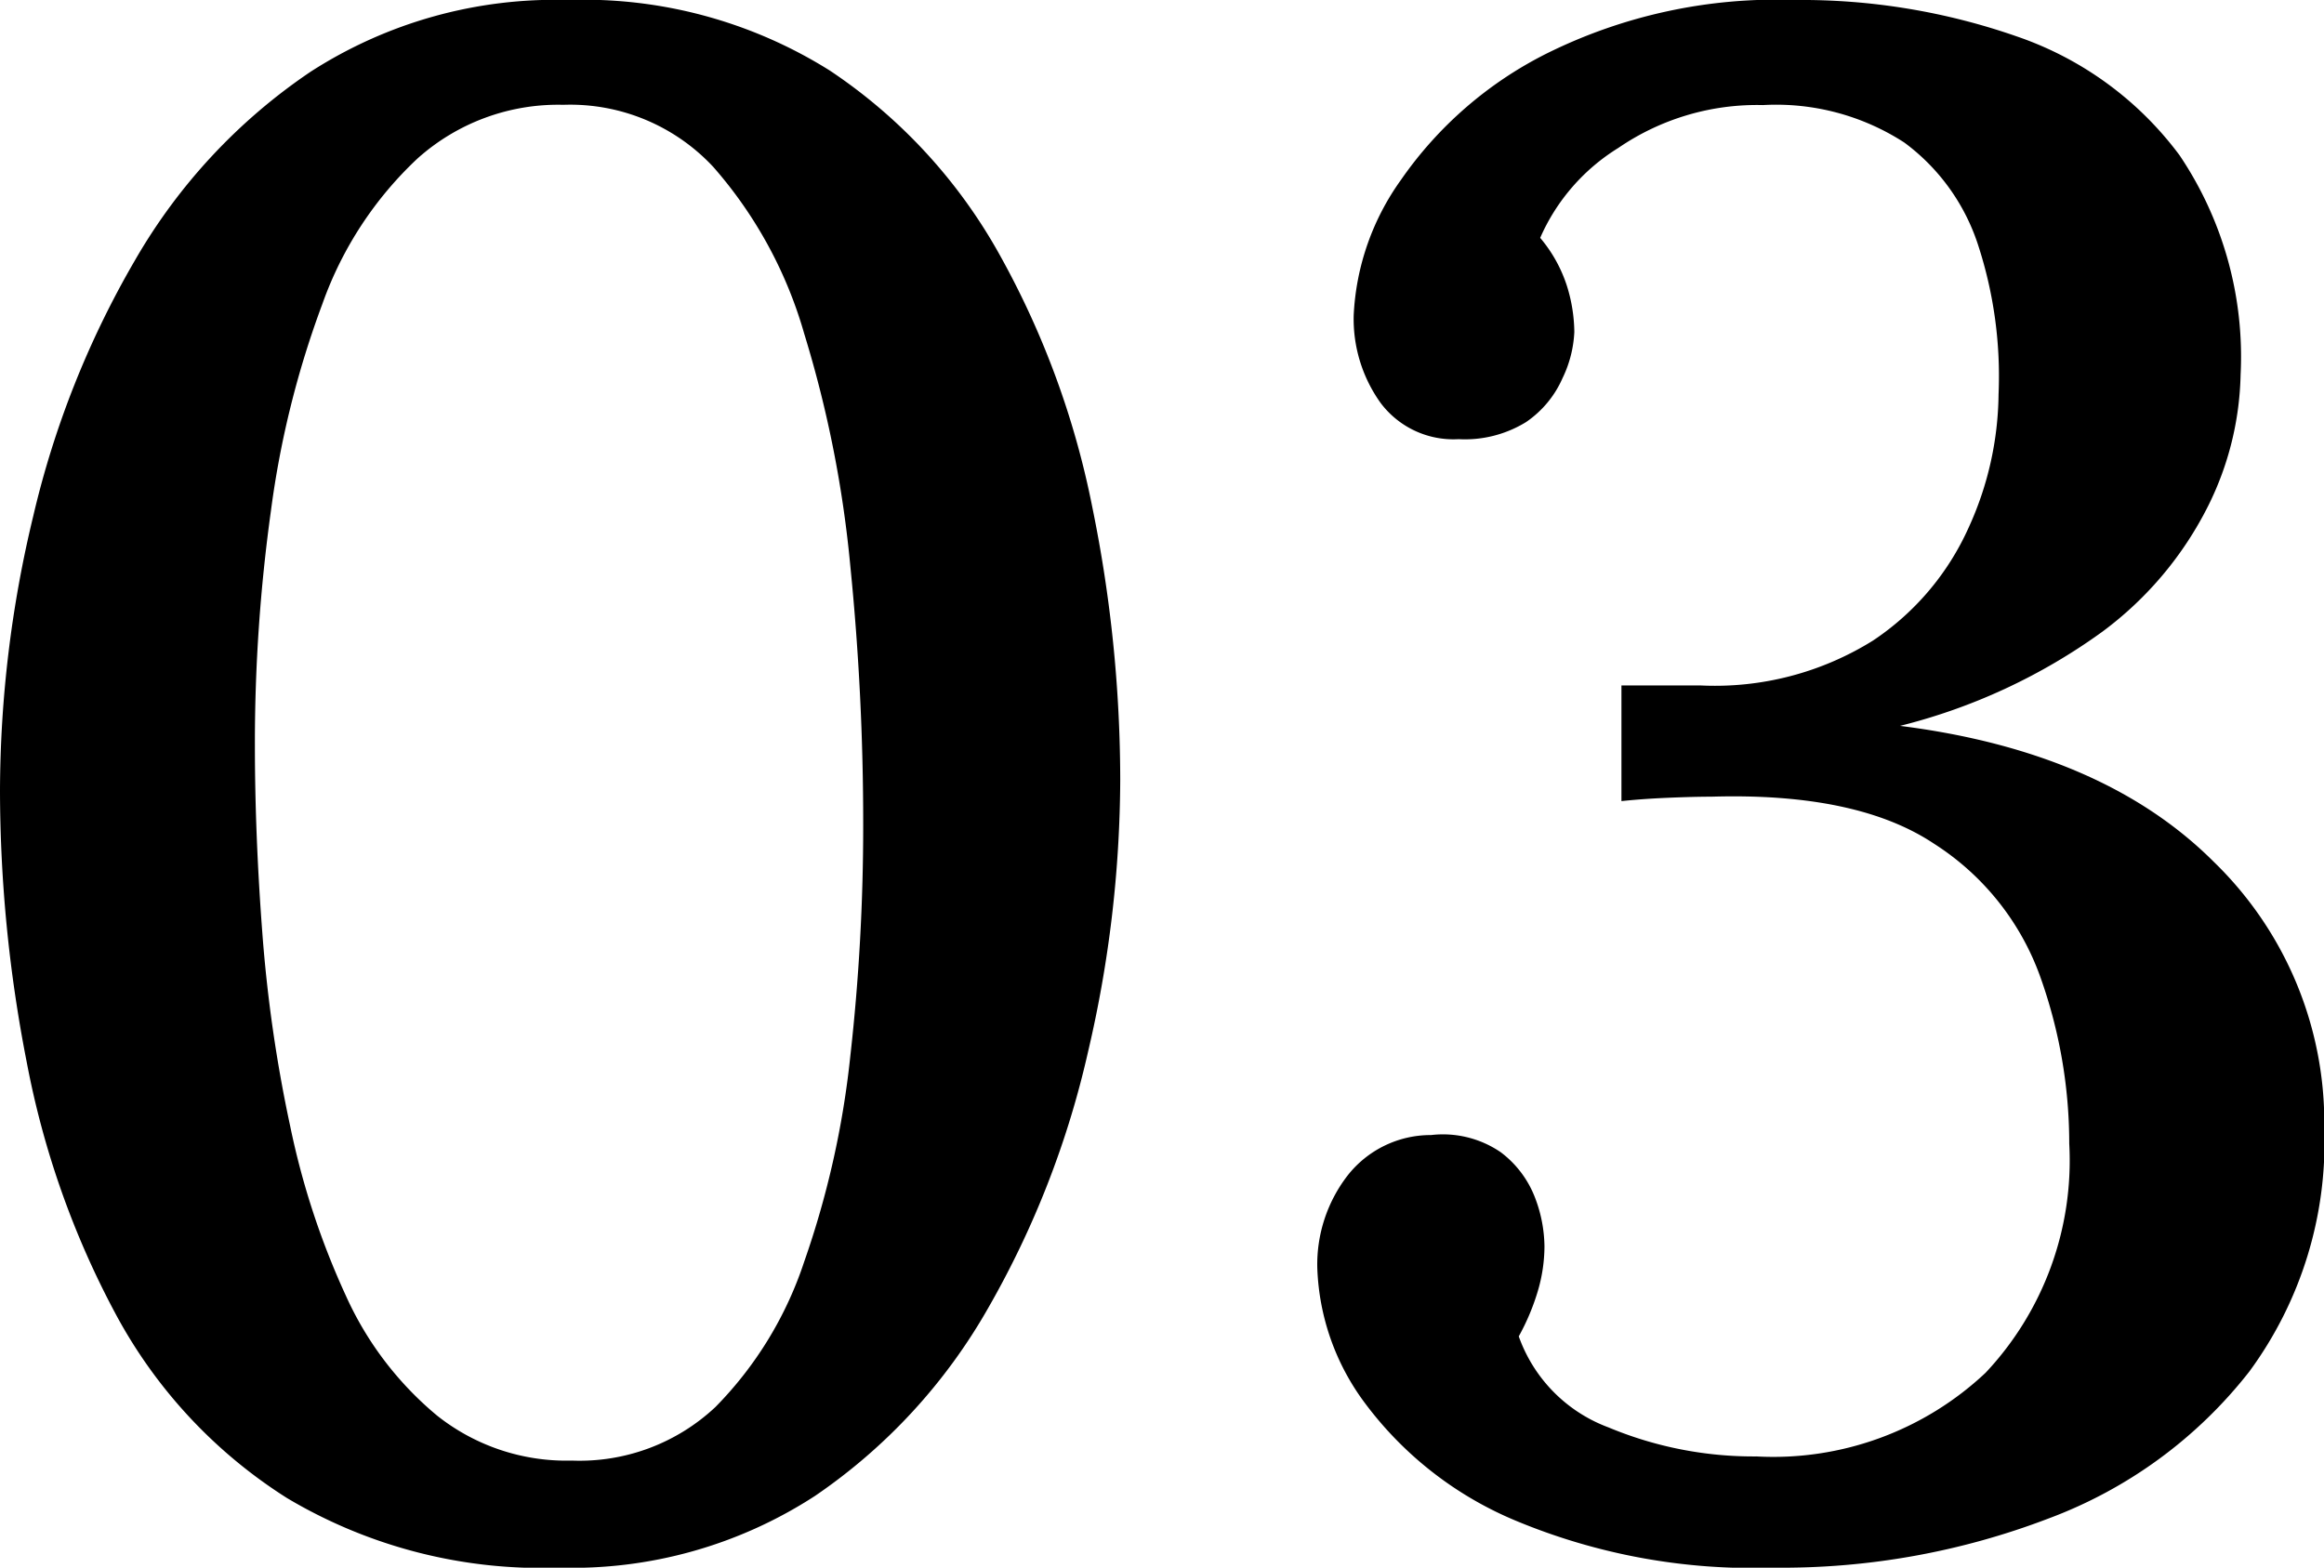 <svg xmlns="http://www.w3.org/2000/svg" width="69.44" height="46.848" viewBox="0 0 69.44 46.848">
  <path id="パス_22211" data-name="パス 22211" d="M-17.856,1.024a14.842,14.842,0,0,1-8.128-2.08,14.76,14.76,0,0,1-5.12-5.5,26.222,26.222,0,0,1-2.656-7.52,42.32,42.32,0,0,1-.8-8.128,35.234,35.234,0,0,1,.992-8.192,27.693,27.693,0,0,1,3.04-7.648A17.062,17.062,0,0,1-25.28-43.68a13.475,13.475,0,0,1,7.68-2.144,13.826,13.826,0,0,1,7.84,2.112,15.871,15.871,0,0,1,5.088,5.536,25.745,25.745,0,0,1,2.752,7.52,40.748,40.748,0,0,1,.832,8.128,36.085,36.085,0,0,1-.96,8.128A27.574,27.574,0,0,1-5.024-6.752,16.883,16.883,0,0,1-10.208-1.12,13.322,13.322,0,0,1-17.856,1.024Zm.384-3.2a5.931,5.931,0,0,0,4.288-1.6,11.178,11.178,0,0,0,2.656-4.352,27.085,27.085,0,0,0,1.376-6.144,61.406,61.406,0,0,0,.384-6.912A76.821,76.821,0,0,0-9.152-28.9a34.505,34.505,0,0,0-1.376-6.944,12.938,12.938,0,0,0-2.72-4.992,5.842,5.842,0,0,0-4.48-1.856,6.3,6.3,0,0,0-4.352,1.6,10.975,10.975,0,0,0-2.848,4.352,28.126,28.126,0,0,0-1.536,6.176,50.426,50.426,0,0,0-.48,7.008q0,2.688.224,5.632a42.561,42.561,0,0,0,.832,5.76A23.433,23.433,0,0,0-24.224-7.1,9.979,9.979,0,0,0-21.5-3.52,6.213,6.213,0,0,0-17.472-2.176Zm35.9,3.2A18.387,18.387,0,0,1,10.72-.384,10.784,10.784,0,0,1,6.24-3.872,7.15,7.15,0,0,1,4.8-7.936a4.349,4.349,0,0,1,.9-2.752,3.155,3.155,0,0,1,2.5-1.216,3.059,3.059,0,0,1,2.08.512A3.075,3.075,0,0,1,11.3-10.048a4.188,4.188,0,0,1,.288,1.472,4.764,4.764,0,0,1-.192,1.312,6.766,6.766,0,0,1-.576,1.376A4.511,4.511,0,0,0,13.5-3.168,11.243,11.243,0,0,0,17.92-2.3a9.254,9.254,0,0,0,6.848-2.5,9.254,9.254,0,0,0,2.5-6.848A14.806,14.806,0,0,0,26.4-16.64a7.861,7.861,0,0,0-3.168-3.968q-2.3-1.536-6.656-1.408-.512,0-1.28.032t-1.408.1v-3.456h2.368a8.92,8.92,0,0,0,5.152-1.344,7.975,7.975,0,0,0,2.848-3.36,9.788,9.788,0,0,0,.9-4,12.622,12.622,0,0,0-.608-4.448,6.173,6.173,0,0,0-2.208-3.072,7.043,7.043,0,0,0-4.224-1.12,7.328,7.328,0,0,0-4.32,1.28,5.972,5.972,0,0,0-2.336,2.688,4.23,4.23,0,0,1,.8,1.44A4.74,4.74,0,0,1,12.48-35.9a3.529,3.529,0,0,1-.352,1.376,3.09,3.09,0,0,1-1.088,1.312,3.481,3.481,0,0,1-2.016.512,2.718,2.718,0,0,1-2.336-1.088,4.307,4.307,0,0,1-.8-2.624A7.548,7.548,0,0,1,7.3-40.448a11.642,11.642,0,0,1,4.352-3.776,15.426,15.426,0,0,1,7.424-1.6A19.525,19.525,0,0,1,25.7-44.736a10.147,10.147,0,0,1,4.864,3.552,10.774,10.774,0,0,1,1.824,6.56,9.2,9.2,0,0,1-.96,3.9,10.569,10.569,0,0,1-3.168,3.776,17.553,17.553,0,0,1-6.048,2.816q6.08.768,9.376,4.064a10.855,10.855,0,0,1,3.3,7.968,11.561,11.561,0,0,1-2.24,7.264A13.667,13.667,0,0,1,26.656-.448,22.288,22.288,0,0,1,18.432,1.024Z" transform="translate(34.56 45.824)"/>
</svg>
